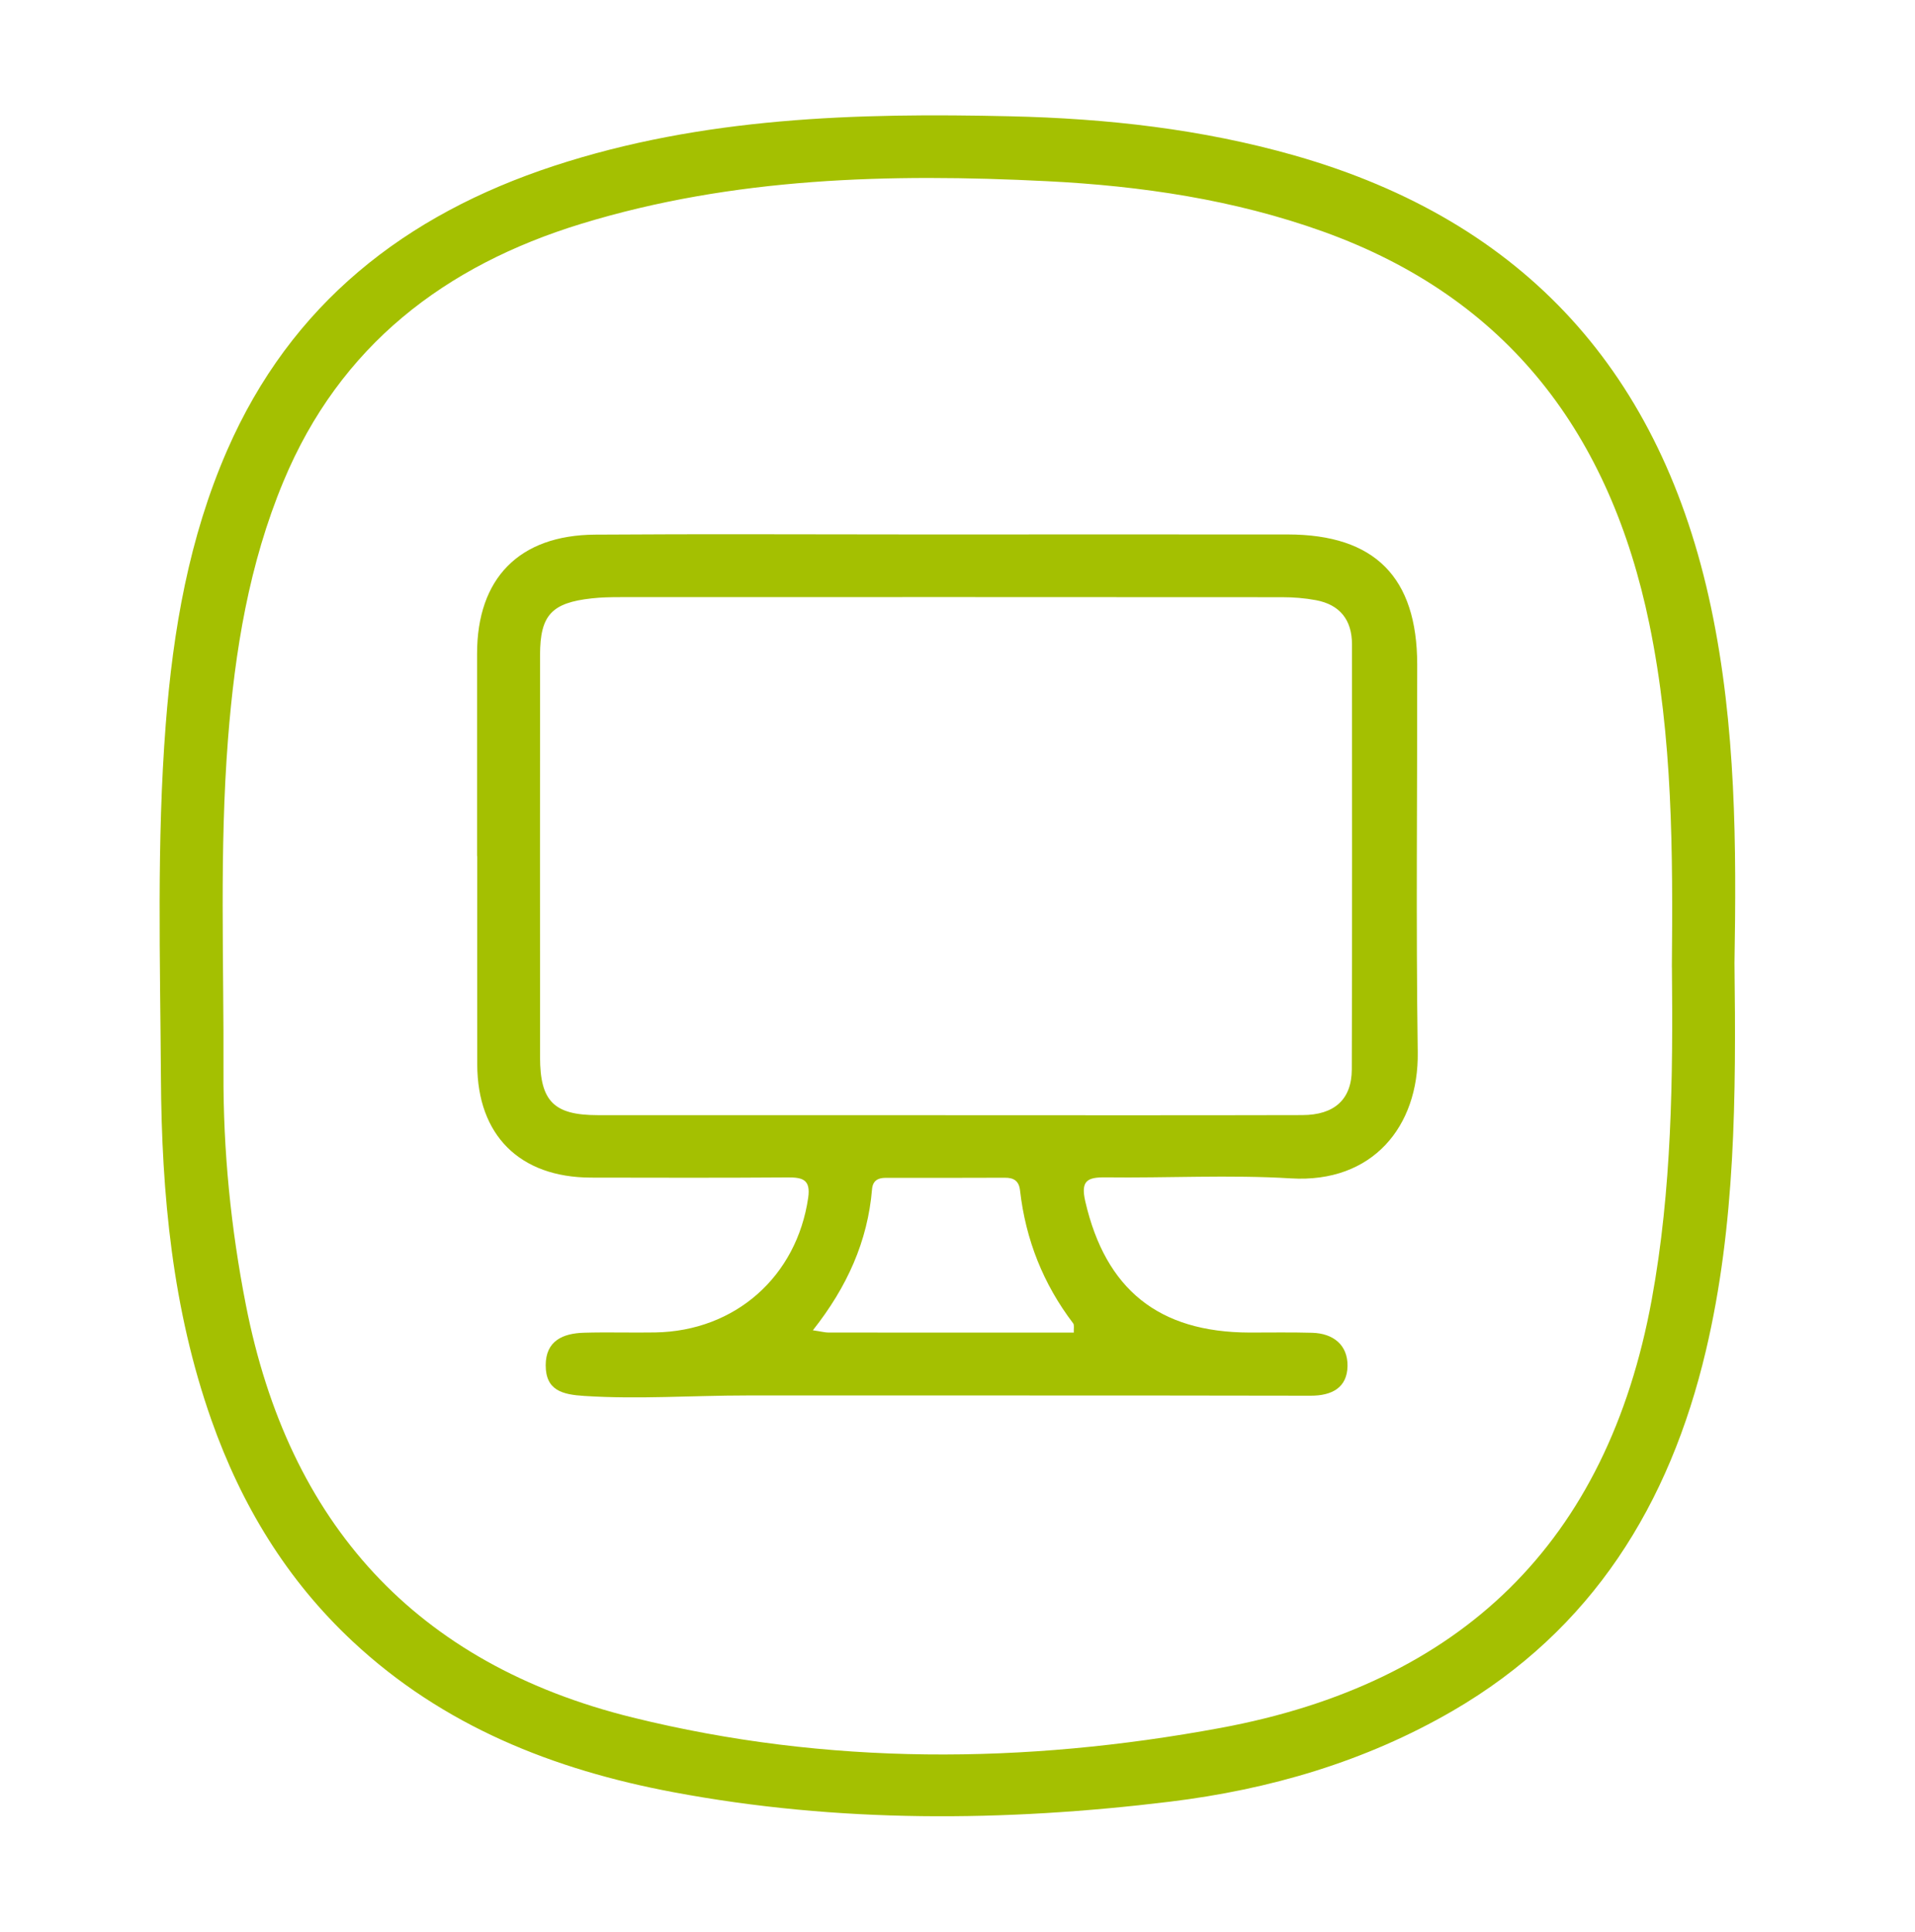<svg xmlns="http://www.w3.org/2000/svg" id="Capa_1" data-name="Capa 1" viewBox="0 0 322.61 325.39"><defs><style> .cls-1 { fill: #a4c001; stroke-width: 0px; } </style></defs><path class="cls-1" d="M292.2,162.24c.27,22.45.19,44.07-4.82,65.3-6.12,25.9-19.16,47.01-42.64,60.65-14.74,8.56-30.86,13.26-47.67,15.31-27.94,3.41-55.91,3.61-83.68-1.61-20.12-3.78-38.71-11.12-53.99-25.4-11.12-10.39-18.72-22.95-23.77-37.24-6.6-18.69-8.4-38.09-8.52-57.67-.12-19.85-.73-39.71.81-59.54,1.23-15.9,3.92-31.44,10.33-46.15,10.76-24.67,29.94-39.69,55.06-47.94,25.06-8.22,50.94-8.96,76.93-8.36,16.18.37,32.2,2.14,47.88,6.61,38.94,11.11,61.84,36.88,70.13,76.13,4.23,20.04,4.28,40.38,3.95,59.91ZM281.65,162.96c.17-19.37.16-38.7-3.79-57.84-6.58-31.89-23.72-54.88-54.93-66.1-15.01-5.39-30.64-7.7-46.56-8.5-26.51-1.33-52.86-.65-78.45,7.18-22.96,7.03-40.66,20.53-50.17,43.4-5.8,13.92-8.18,28.53-9.34,43.42-1.46,18.71-.68,37.46-.76,56.19-.06,13.14,1.24,26.18,3.77,39.1,7.21,36.8,28.6,60.49,65.17,69.51,32.81,8.1,65.96,7.88,99.04,1.75,40.47-7.5,65.12-31.16,72.63-72.15,3.4-18.55,3.58-37.23,3.4-55.96Z"></path><path class="cls-1" d="M80.37,144.23c0-11.37,0-22.74,0-34.11,0-12.69,7.07-19.97,19.87-20.06,18.25-.13,36.51-.03,54.76-.03,20.65,0,41.31-.02,61.96,0,14.64.02,21.77,7.2,21.79,21.9.02,21.78-.22,43.56.09,65.33.18,12.5-7.62,22.07-21.36,21.24-10.37-.63-20.81-.04-31.21-.17-3.14-.04-4.24.58-3.43,4.08,3.42,14.78,12.33,22.02,27.65,22.06,3.52,0,7.05-.06,10.57.04,3.56.1,5.99,2.06,5.95,5.58-.05,3.63-2.58,5.03-6.23,5.02-31.68-.06-63.35-.03-95.03-.04-9.1,0-18.19.67-27.31.08-3.65-.23-6.51-.9-6.51-5.16,0-4.15,2.92-5.39,6.46-5.49,4-.12,8.01.02,12.01-.05,13.49-.23,23.82-9.44,25.75-22.68.45-3.09-.96-3.45-3.46-3.43-11.05.08-22.1.05-33.14.03-12-.03-19.13-7.14-19.15-19.07-.02-11.69,0-23.38,0-35.07ZM159.31,187.86c20.03,0,40.05.03,60.08-.02,5.39-.01,8.32-2.62,8.34-7.7.07-23.87.04-47.75.03-71.62,0-4.1-2.05-6.67-6.08-7.42-1.87-.35-3.81-.5-5.71-.5-37.17-.03-74.34-.02-111.51-.01-1.6,0-3.21.03-4.79.21-6.75.74-8.68,2.84-8.69,9.51-.02,22.59-.01,45.18,0,67.77,0,7.42,2.32,9.77,9.71,9.77,19.54.02,39.09,0,58.63,0ZM180.9,224.47c-.04-.68.11-1.26-.11-1.55-5.05-6.64-8.01-14.12-8.95-22.39-.18-1.61-1.05-2.15-2.56-2.14-6.71.03-13.41.02-20.12.02-1.3,0-2.13.52-2.25,1.9-.73,8.78-4.22,16.51-9.97,23.78,1.46.21,2.05.38,2.64.38,13.73.01,27.45.01,41.31.01Z"></path></svg>